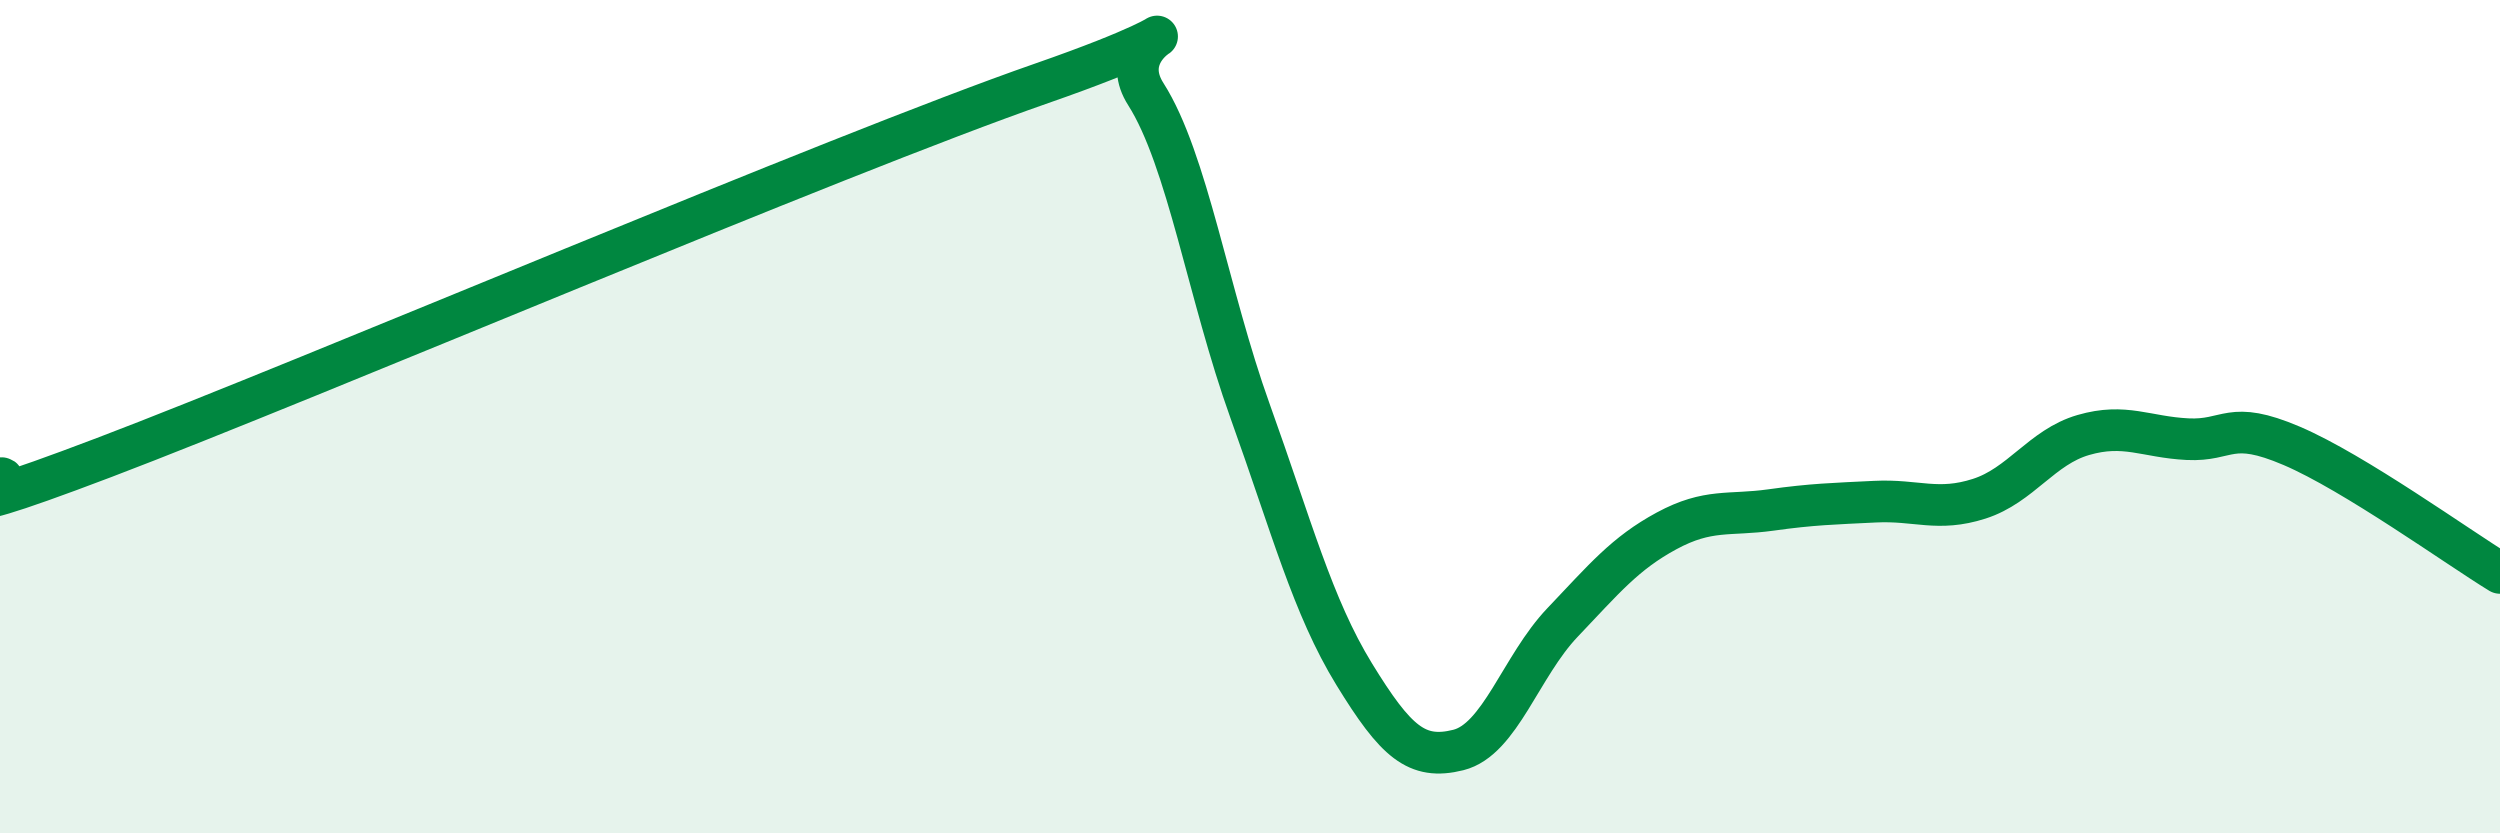 
    <svg width="60" height="20" viewBox="0 0 60 20" xmlns="http://www.w3.org/2000/svg">
      <path
        d="M 0,11.48 C 0.5,11.38 -2.5,12.88 2.5,10.98 C 7.5,9.08 20,3.74 25,2 C 30,0.26 26.5,0.69 27.5,2.26 C 28.5,3.83 29,7.08 30,9.86 C 31,12.64 31.5,14.55 32.5,16.18 C 33.5,17.81 34,18.25 35,18 C 36,17.75 36.5,15.99 37.5,14.94 C 38.5,13.89 39,13.28 40,12.74 C 41,12.2 41.5,12.38 42.5,12.24 C 43.5,12.1 44,12.09 45,12.04 C 46,11.99 46.5,12.29 47.5,11.97 C 48.5,11.65 49,10.73 50,10.44 C 51,10.15 51.5,10.49 52.5,10.54 C 53.5,10.59 53.5,10.06 55,10.7 C 56.5,11.34 59,13.14 60,13.75L60 20L0 20Z"
        fill="#008740"
        opacity="0.1"
        stroke-linecap="round"
        stroke-linejoin="round"
      />
      <path
        d="M 0,11.48 C 0.5,11.38 -2.5,12.88 2.5,10.98 C 7.5,9.08 20,3.74 25,2 C 30,0.26 26.5,0.69 27.5,2.26 C 28.5,3.83 29,7.08 30,9.86 C 31,12.64 31.5,14.55 32.5,16.18 C 33.5,17.81 34,18.25 35,18 C 36,17.75 36.5,15.99 37.5,14.94 C 38.5,13.89 39,13.28 40,12.74 C 41,12.2 41.5,12.38 42.5,12.24 C 43.5,12.1 44,12.09 45,12.04 C 46,11.99 46.5,12.29 47.5,11.97 C 48.5,11.65 49,10.73 50,10.44 C 51,10.15 51.5,10.49 52.5,10.54 C 53.5,10.59 53.5,10.06 55,10.7 C 56.5,11.34 59,13.14 60,13.75"
        stroke="#008740"
        stroke-width="1"
        fill="none"
        stroke-linecap="round"
        stroke-linejoin="round"
      />
    </svg>
  